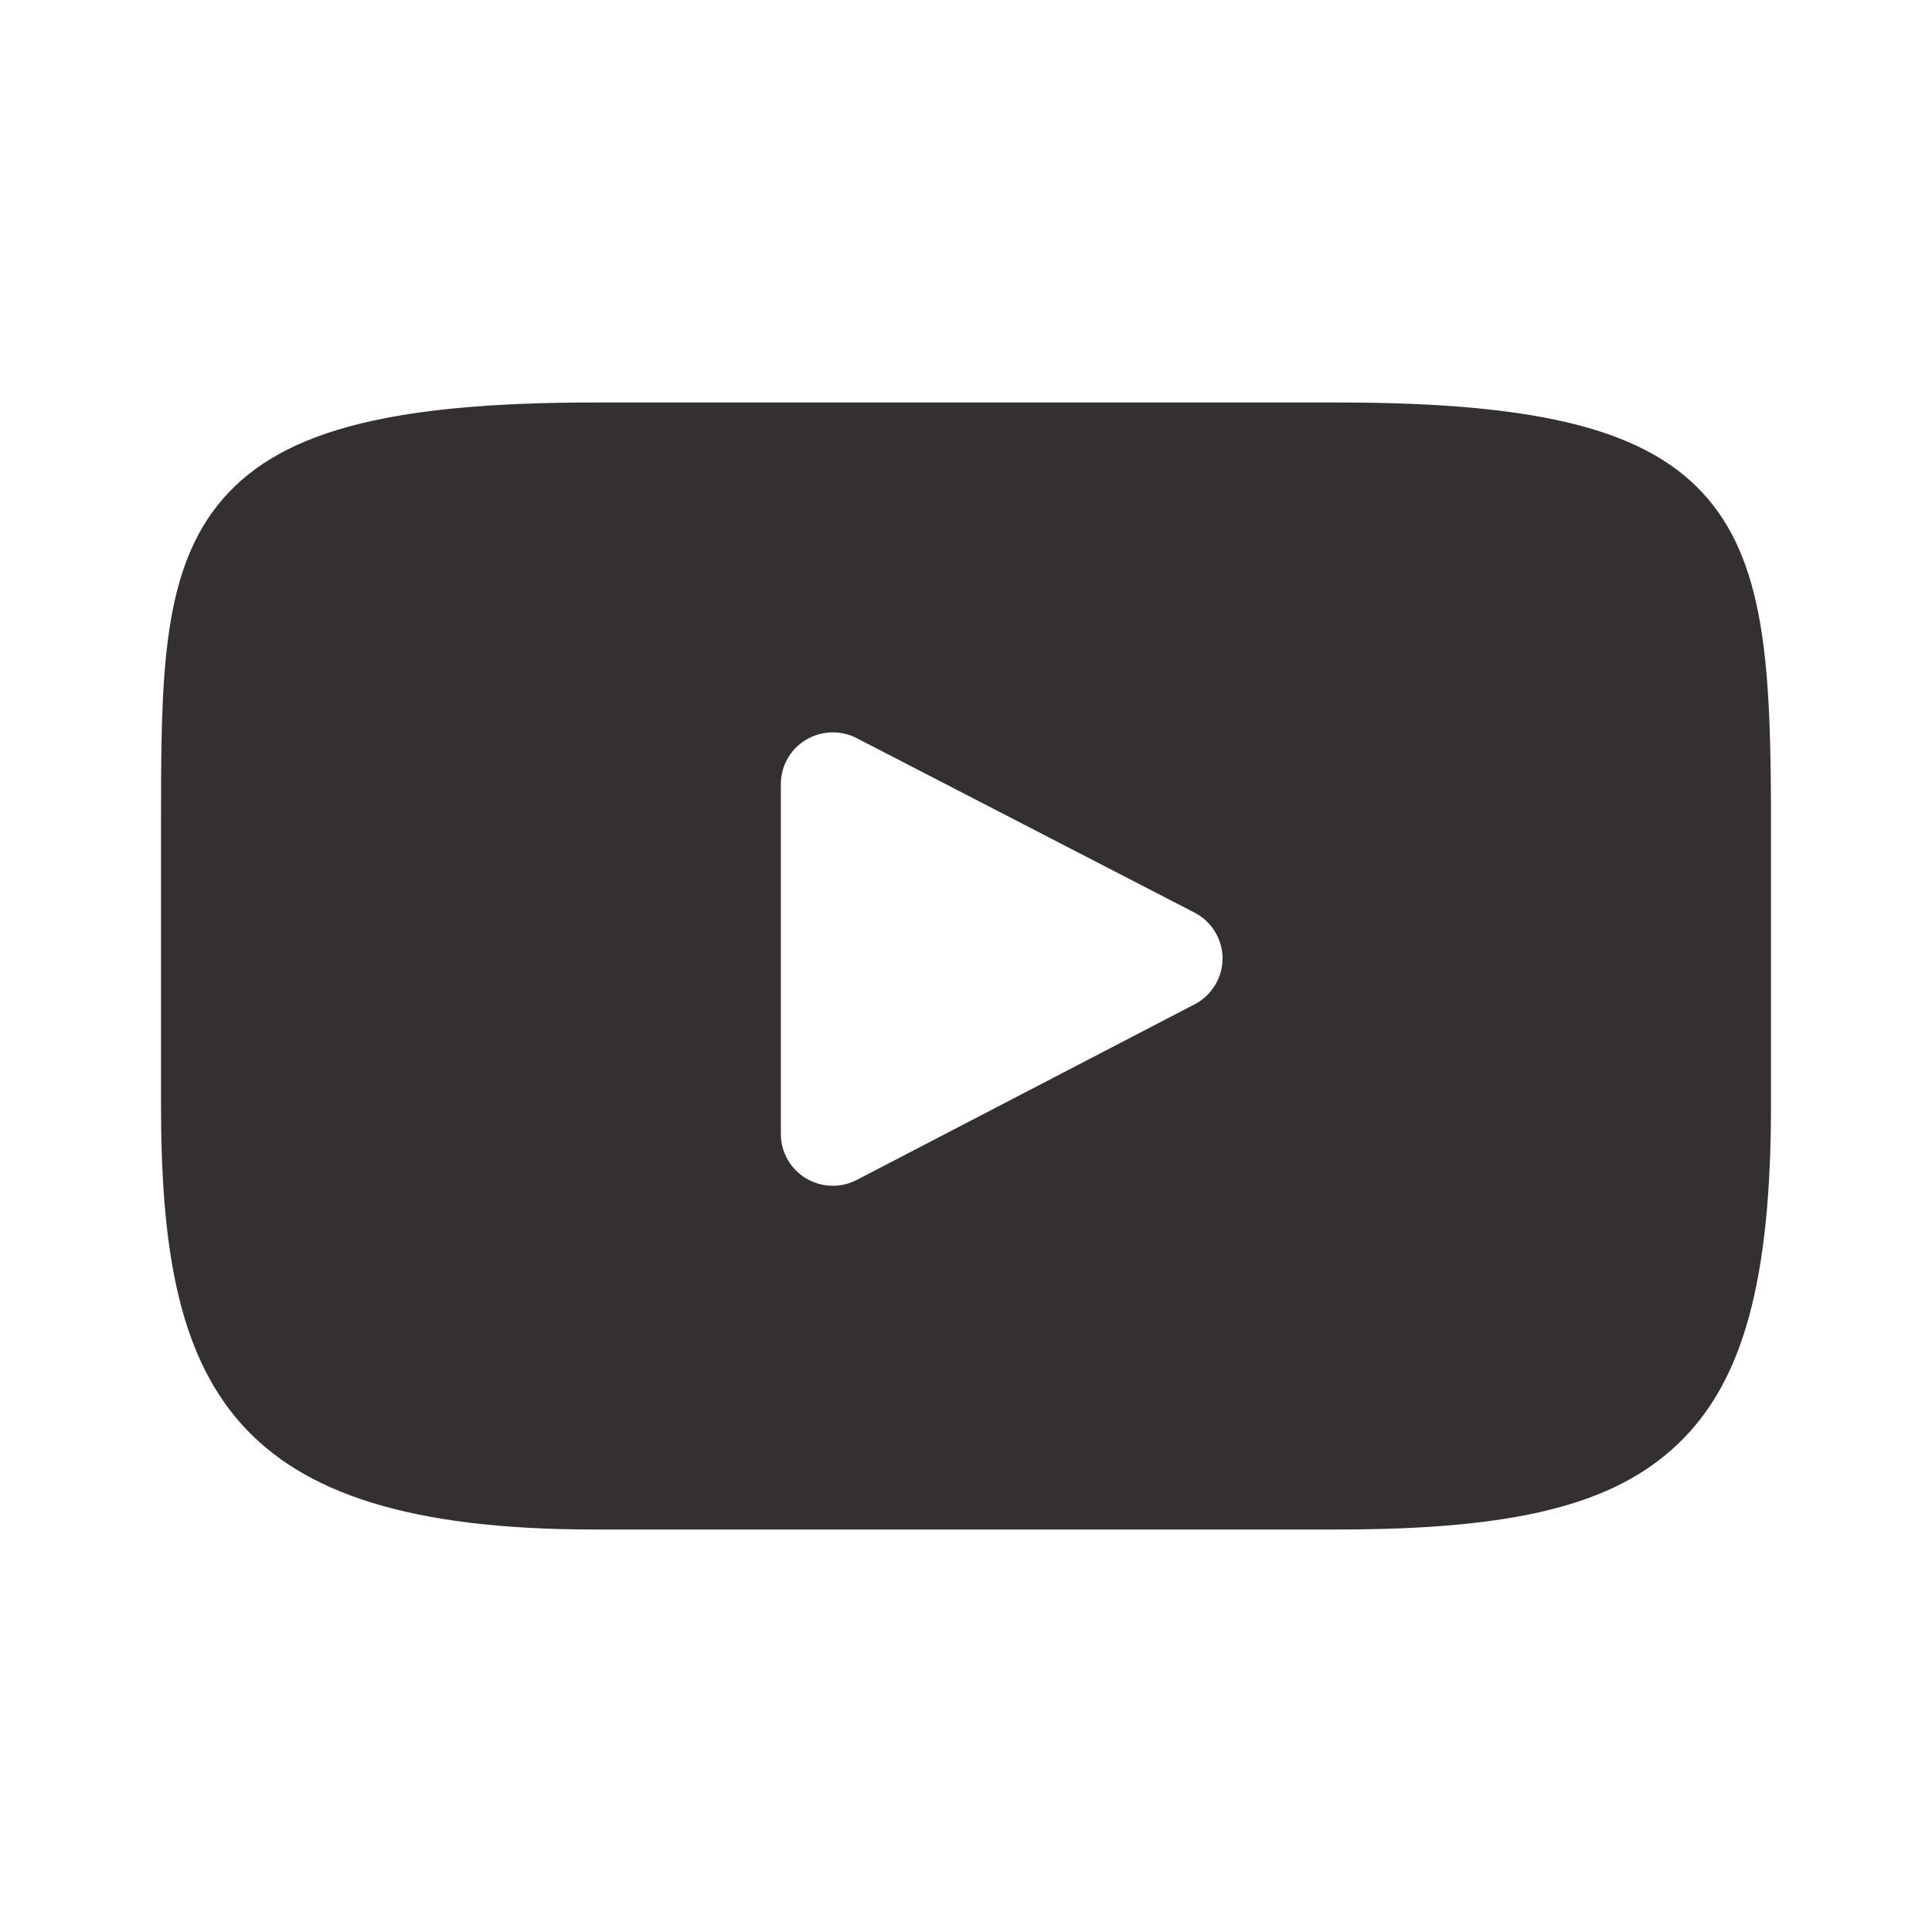 <?xml version="1.0" encoding="UTF-8"?> <svg xmlns="http://www.w3.org/2000/svg" width="24" height="24" viewBox="0 0 24 24" fill="none"><path d="M21.221 6.202C20.498 5.348 19.166 5 16.62 5H7.38C4.776 5 3.42 5.371 2.701 6.279C2 7.166 2 8.471 2 10.278V13.722C2 17.223 2.832 19 7.38 19H16.62C18.828 19 20.051 18.693 20.842 17.939C21.654 17.167 22 15.906 22 13.722V10.278C22 8.372 21.946 7.059 21.221 6.202ZM14.84 12.476L10.644 14.657C10.55 14.706 10.448 14.73 10.345 14.73C10.229 14.73 10.114 14.699 10.011 14.637C9.818 14.521 9.7 14.312 9.7 14.088V9.739C9.7 9.515 9.818 9.307 10.01 9.191C10.203 9.075 10.443 9.067 10.643 9.17L14.839 11.337C15.052 11.447 15.186 11.667 15.187 11.906C15.187 12.145 15.053 12.365 14.84 12.476Z" fill="#353030"></path></svg> 